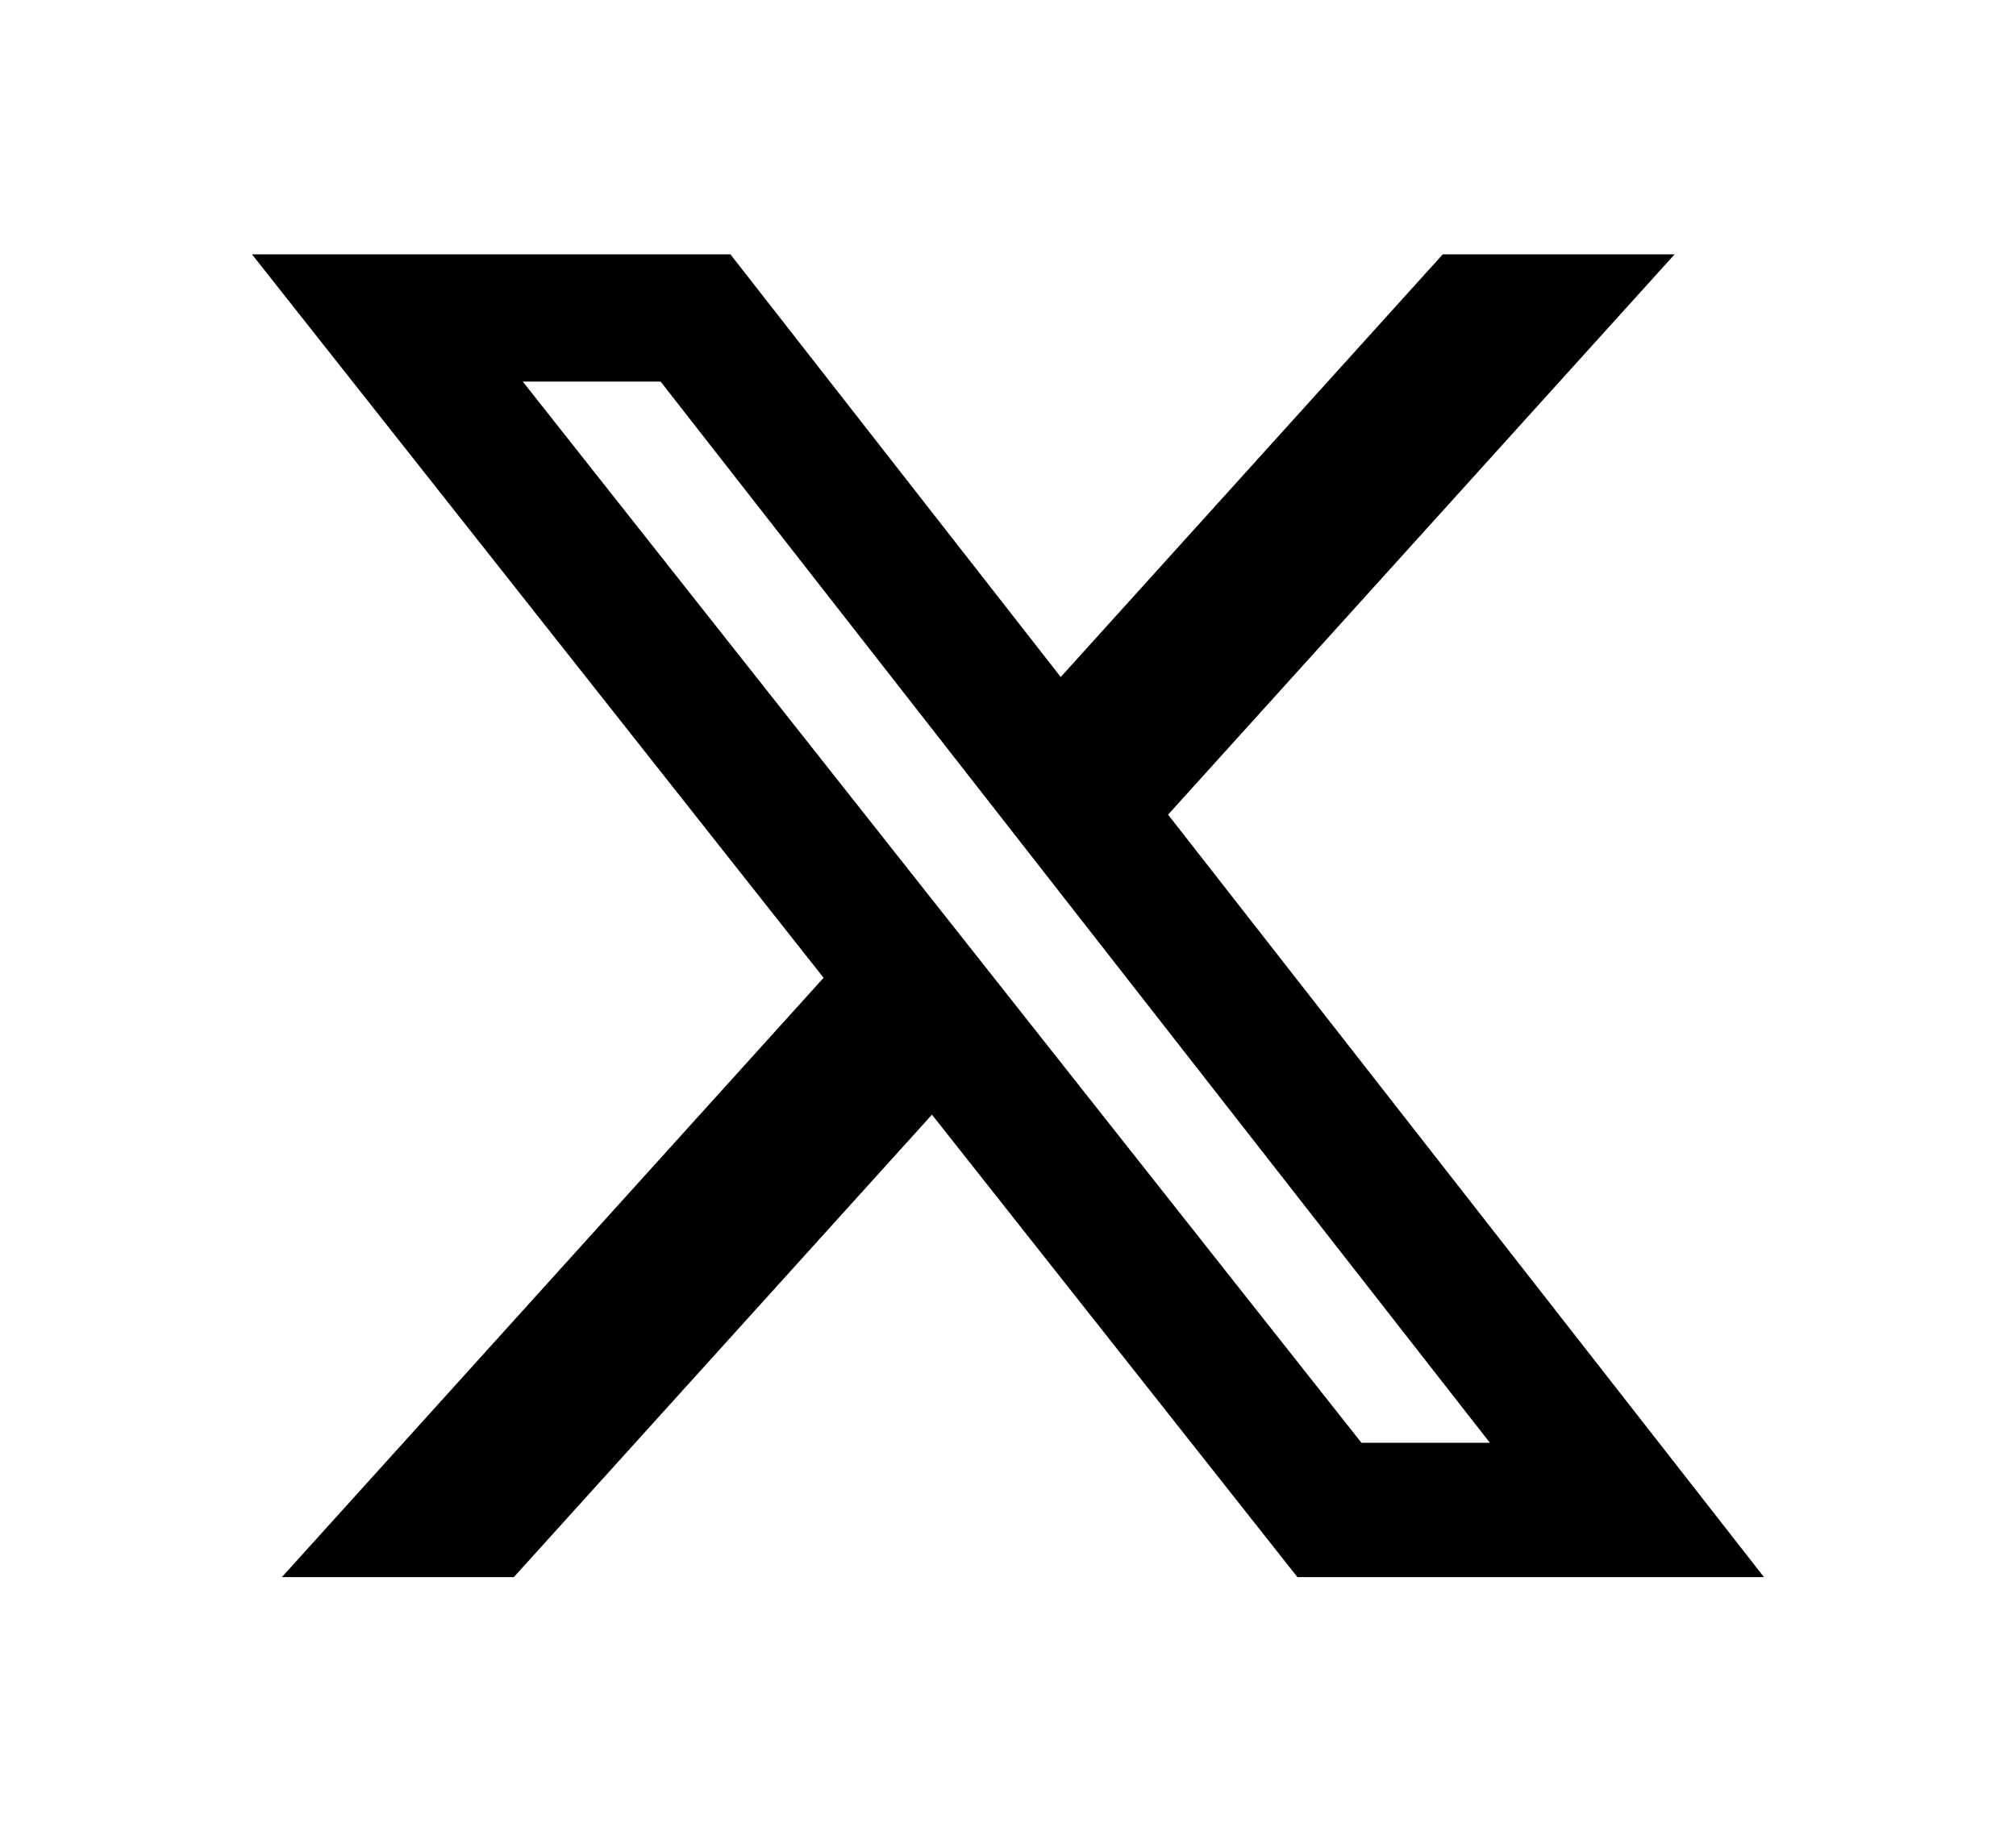 <svg xmlns="http://www.w3.org/2000/svg" width="32" height="29" viewBox="0 0 32 29" fill="none">
  <path d="M22.901 4.038H26.581L18.541 12.933L28 25.038H20.594L14.793 17.696L8.156 25.038H4.474L13.073 15.523L4 4.038H11.594L16.837 10.748L22.901 4.038ZM21.61 22.905H23.649L10.486 6.058H8.298L21.61 22.905Z" fill="black"/>
</svg>